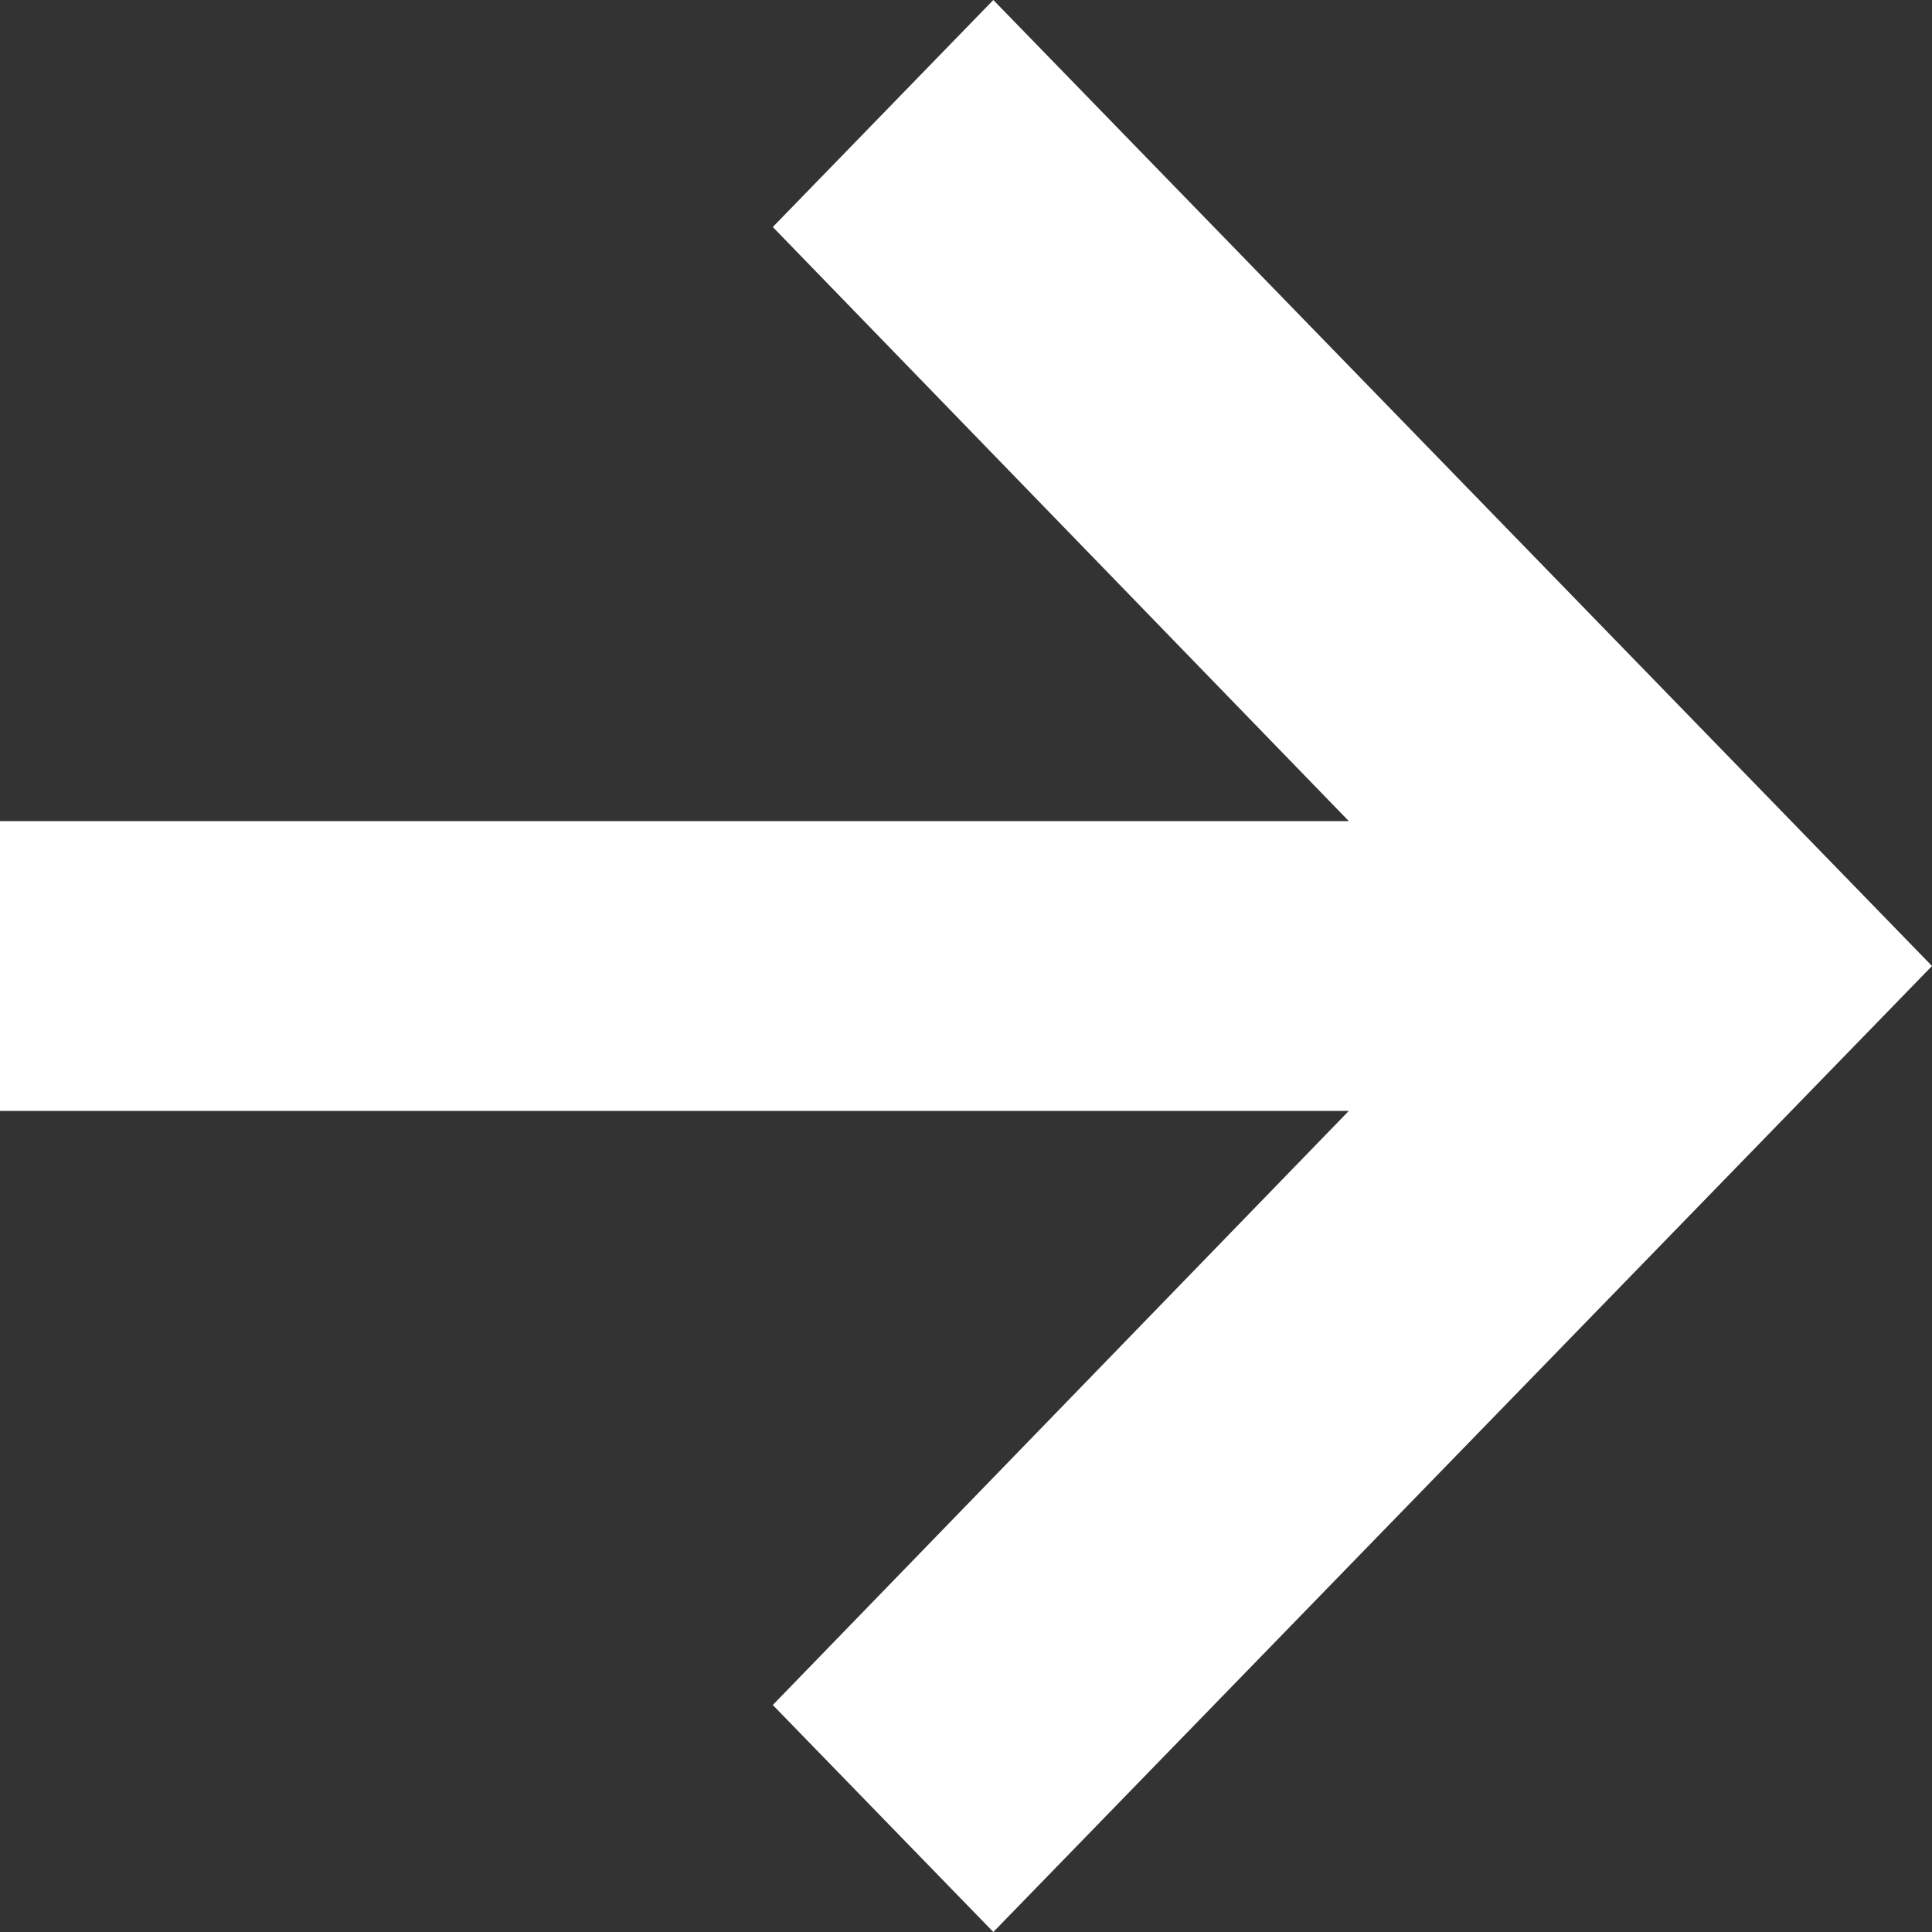 <svg width="14" height="14" viewBox="0 0 14 14" fill="none" xmlns="http://www.w3.org/2000/svg">
<rect x="0" y="0" width="14" height="14" fill="#333333" stroke="none"/>
<path d="M5.6 12.355L9.774 8.05H0V5.95H9.774L5.6 1.645L7.198 0L14 7L7.198 14L5.6 12.355Z" fill="white"/>
</svg>
